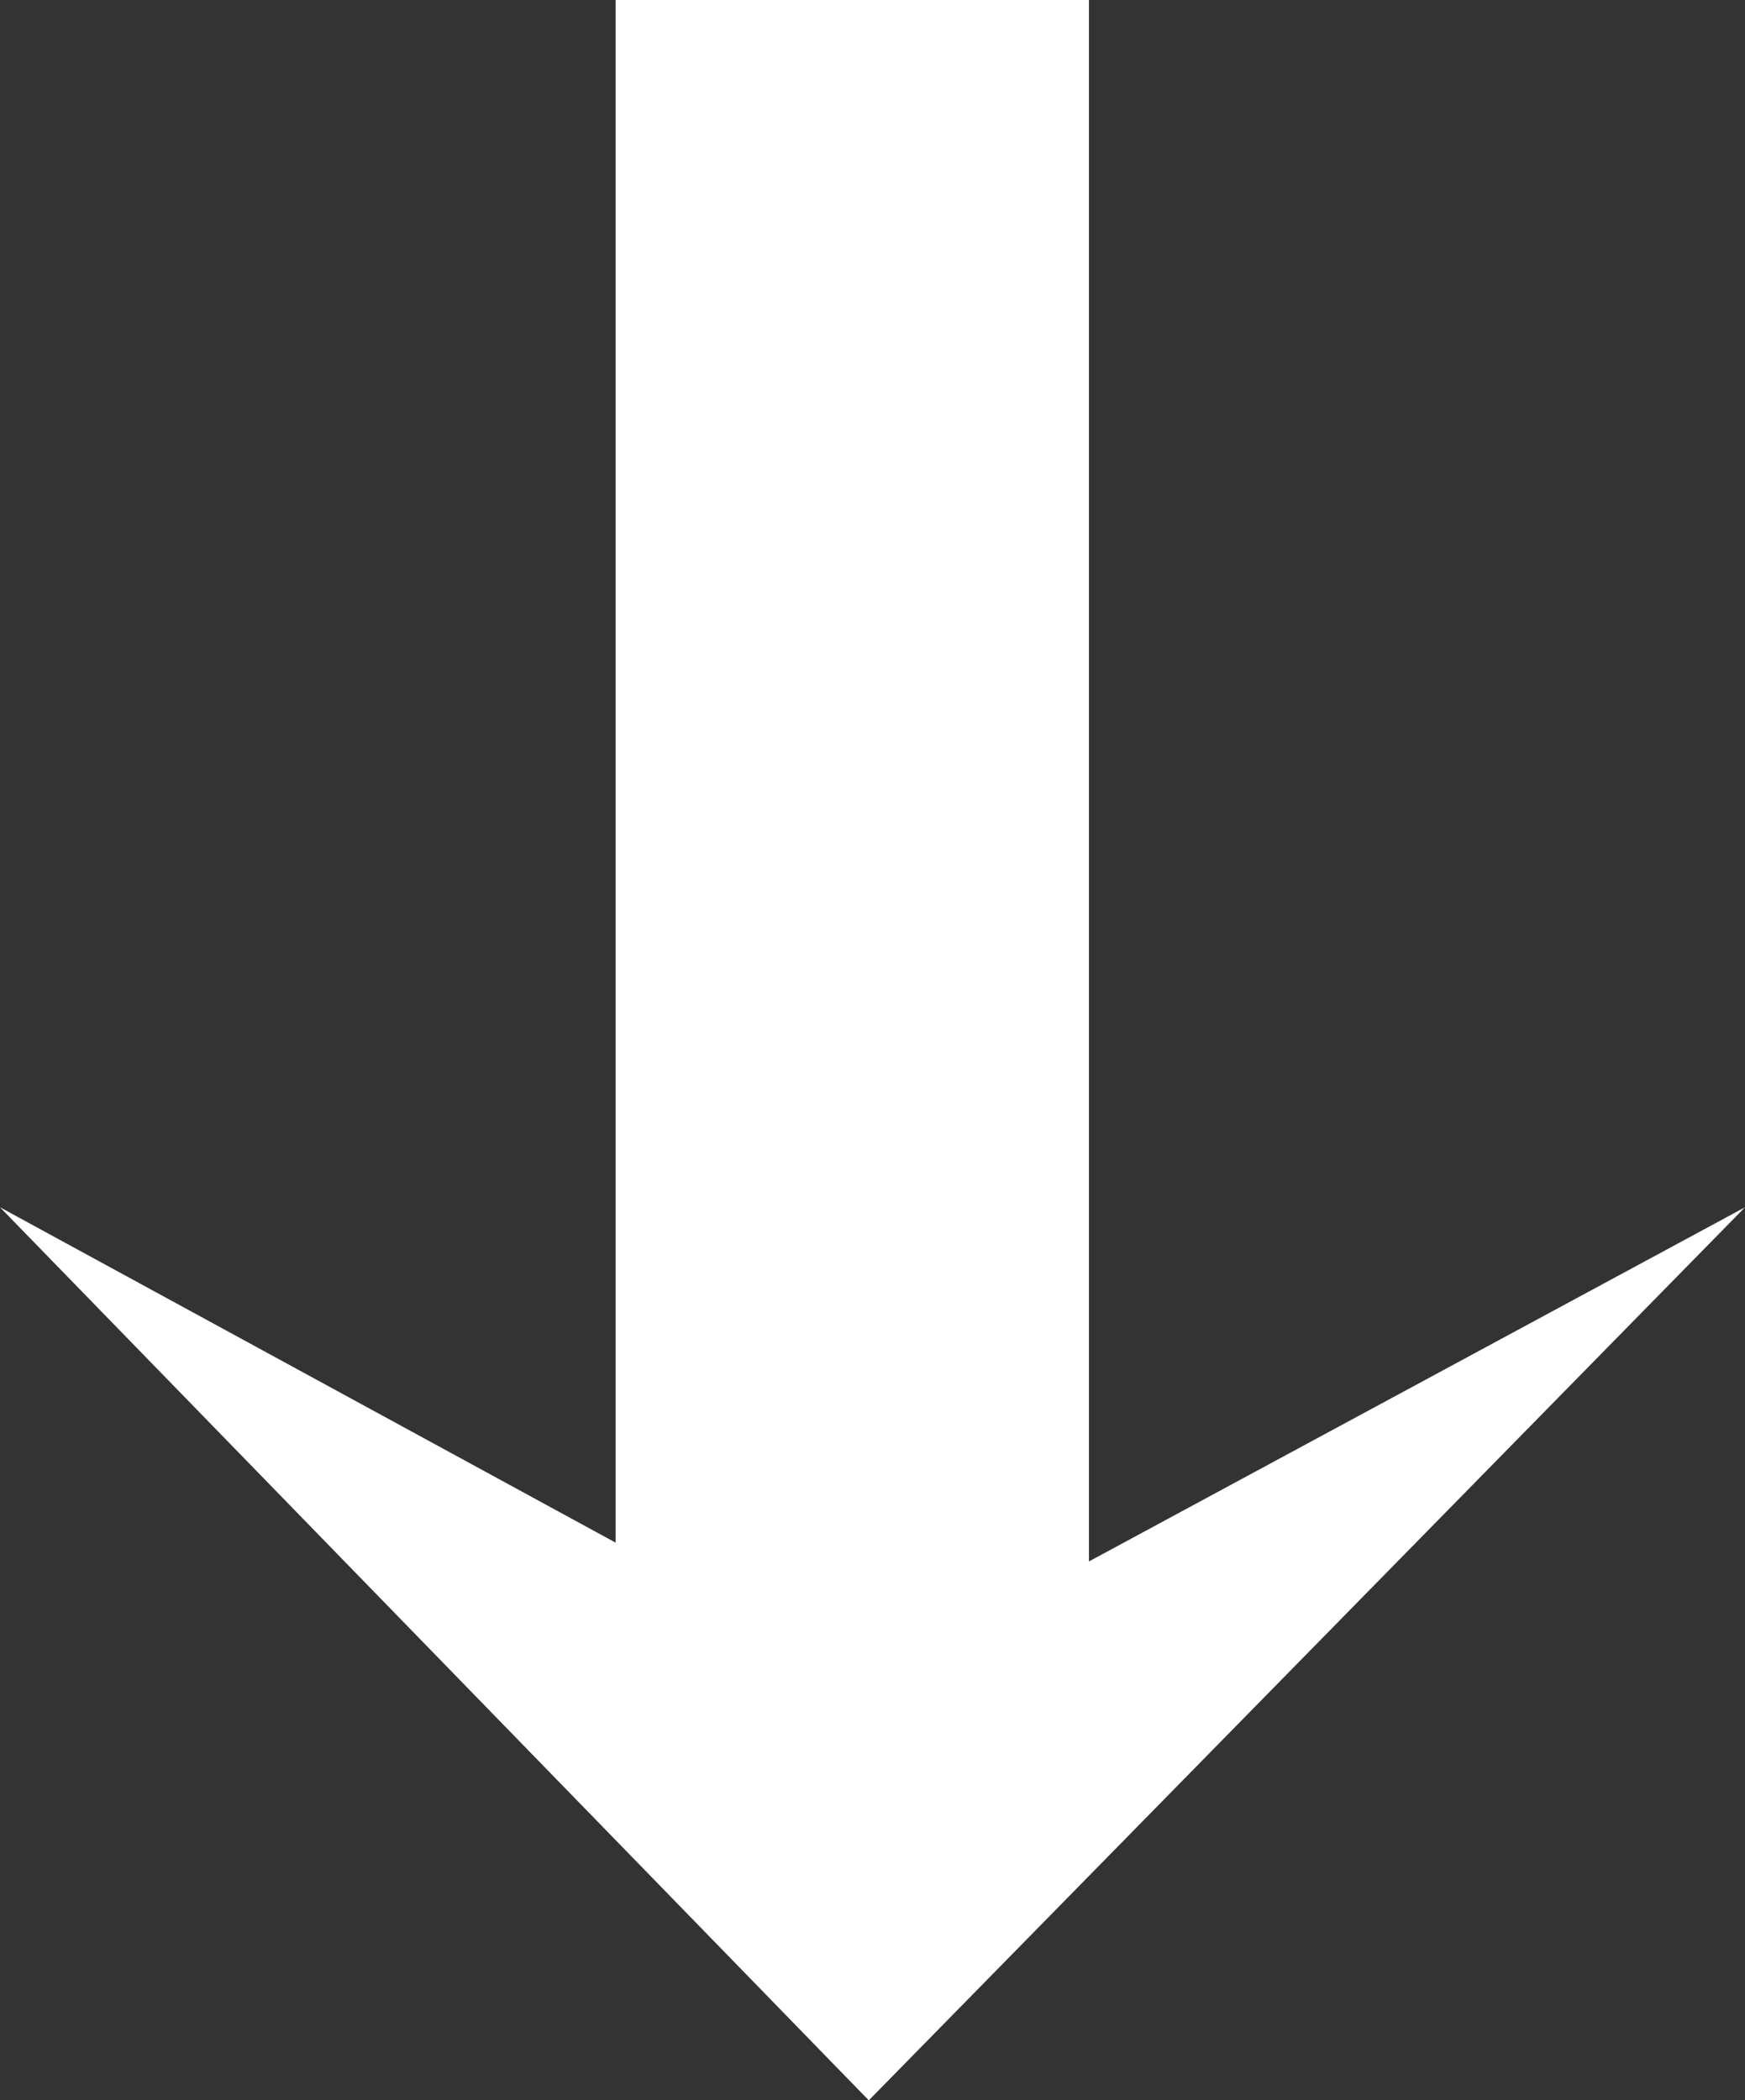<svg xmlns="http://www.w3.org/2000/svg" width="44.238" height="53.236" viewBox="0 0 44.238 53.236">
  <rect x="0" y="0" width="44.238" height="53.236" fill="#333333" stroke="none"/>
  <path id="联合_4" data-name="联合 4" d="M0,30.6l15.606,8.5V0h12V39.577L44.238,30.6,22.025,53.236Z" fill="#fff"/>
</svg>
